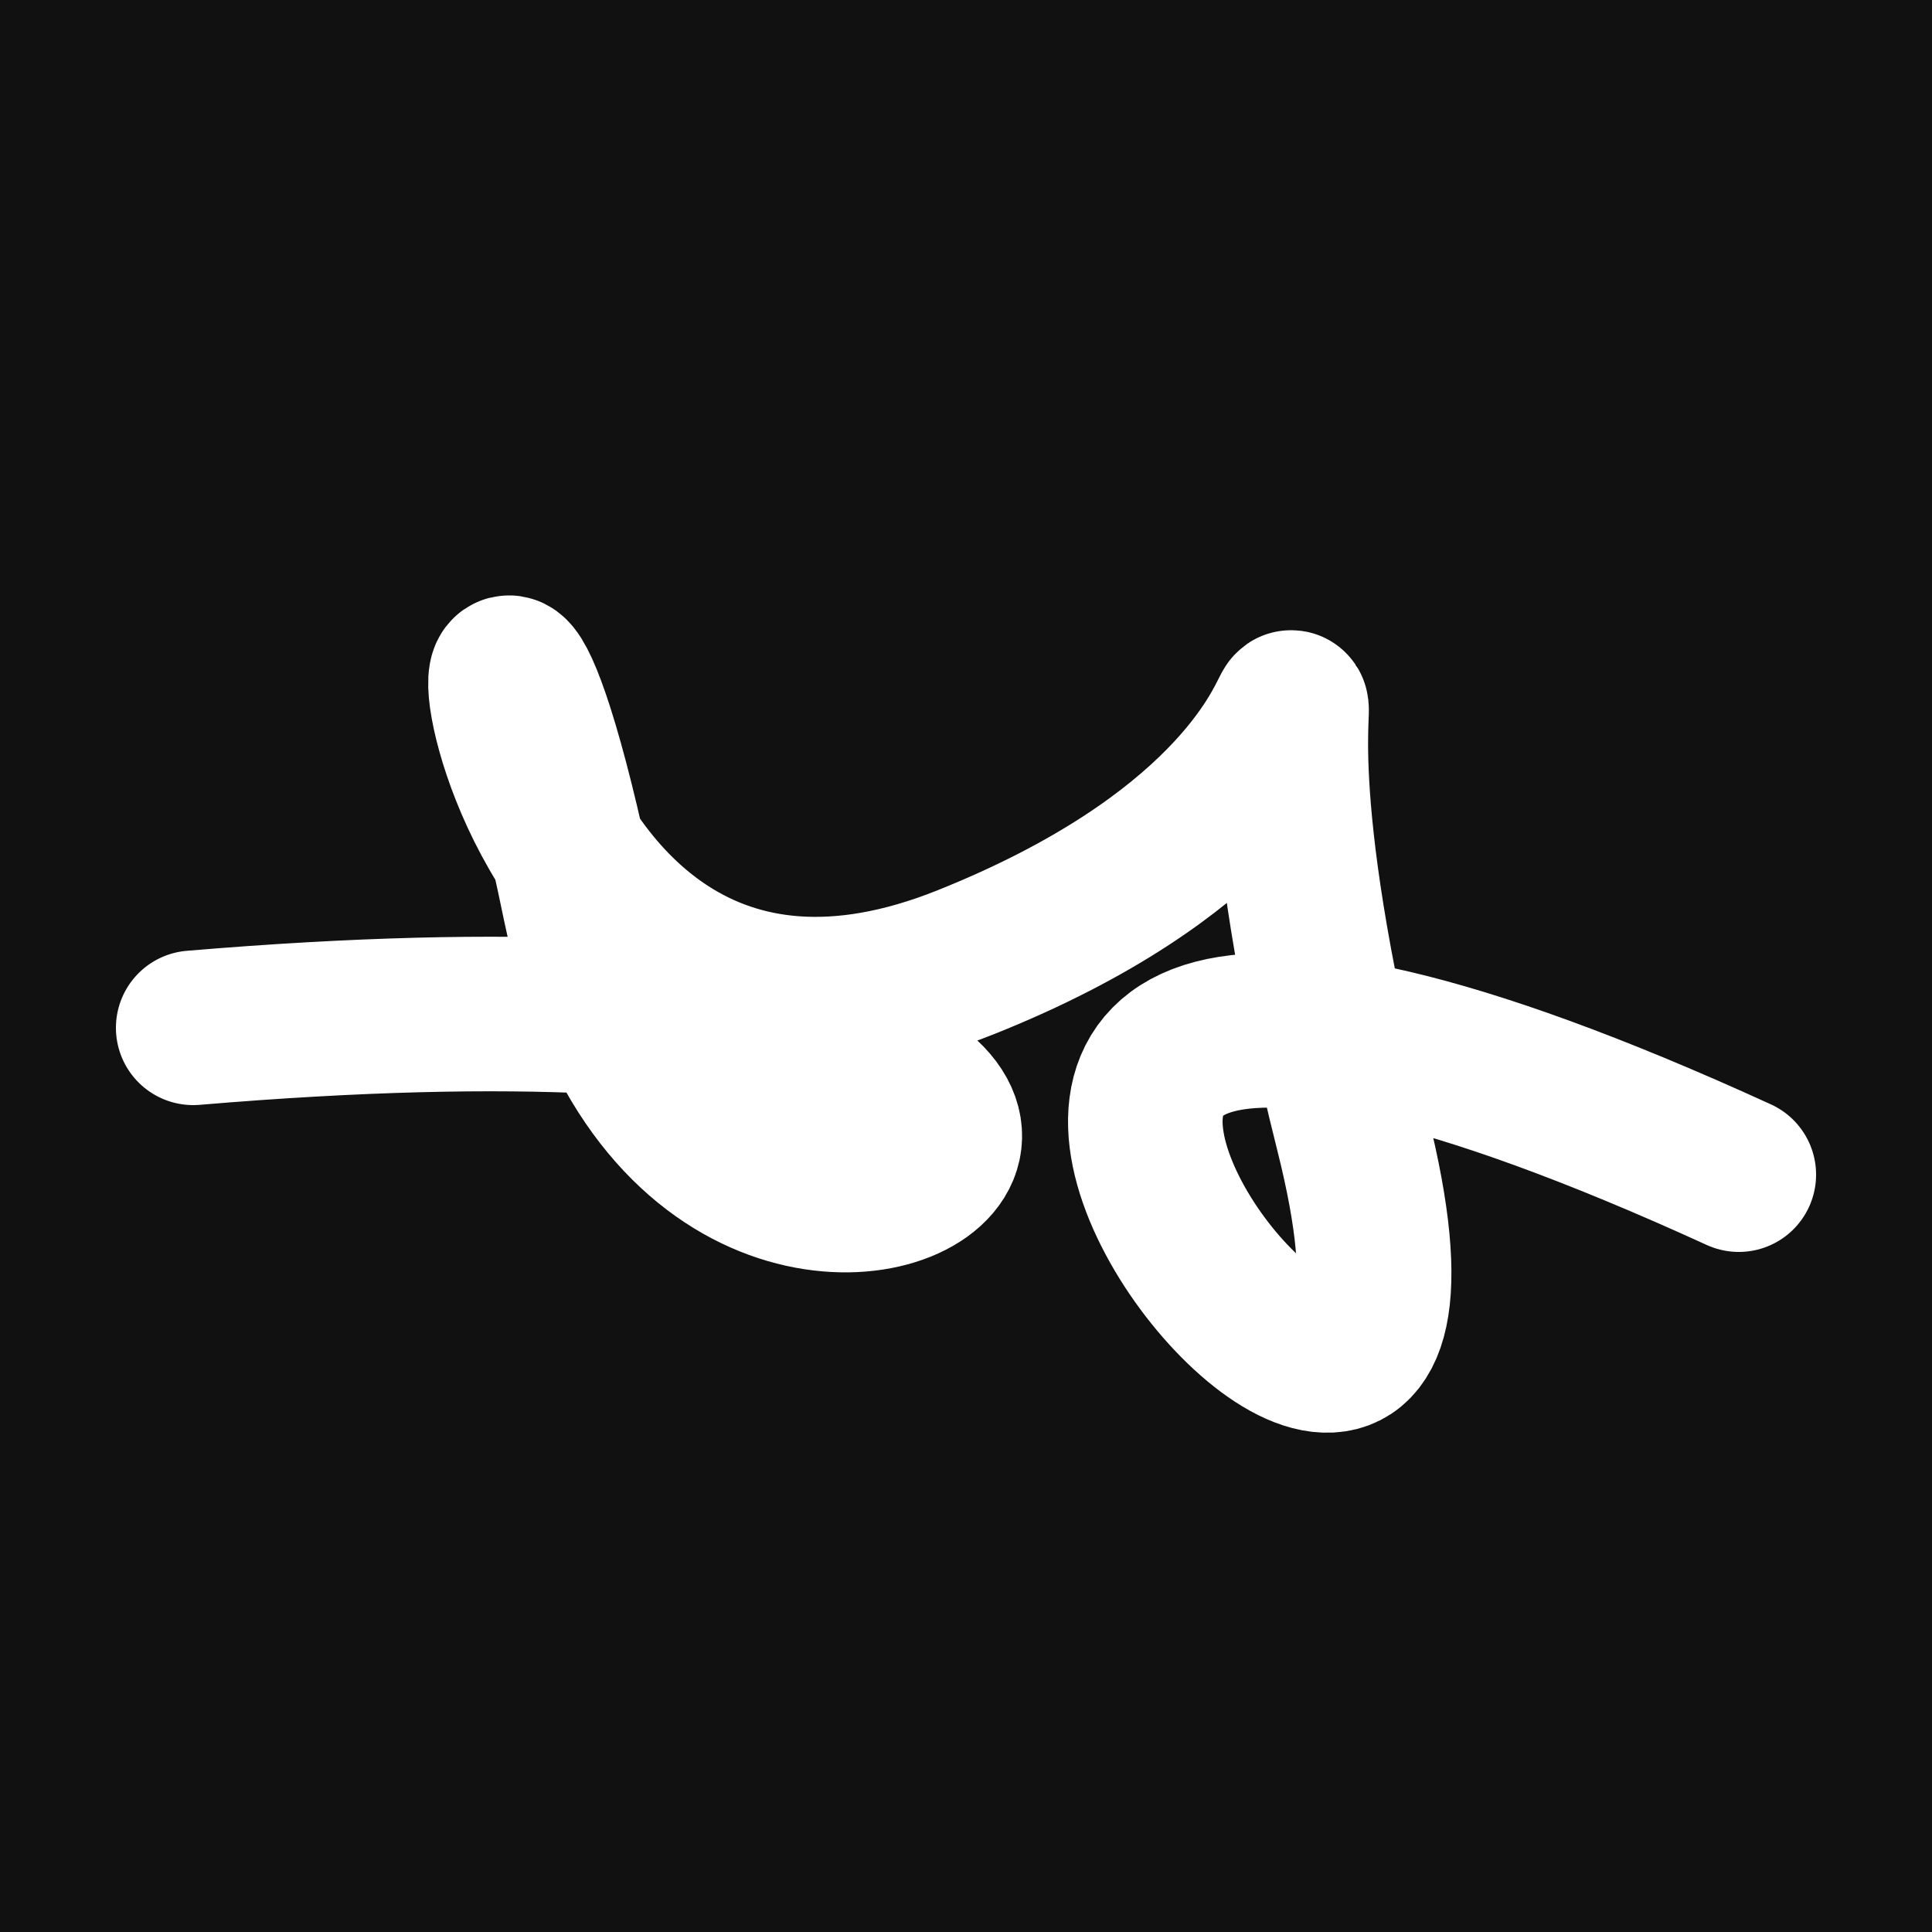 <svg xmlns="http://www.w3.org/2000/svg" version="1.2" viewBox="0 0 500 500"><rect x="0" y="0" width="500" height="500" fill="#111"><animate attributeName="fill" values="#000;#333;#000" dur="0.01s" repeatCount="indefinite"/></rect><path d="M 50,266 C 394,237 184,399 150,234 S 115,303 250,249 S 305,114 350,293 S 146,165 450,304" stroke="#fff" fill="none" stroke-width="40" stroke-linecap="round"><animate attributeName="stroke" values="#00FF00;#0000FF" dur="0.1s" repeatCount="indefinite" calcMode="discrete"/><animate attributeName="d" values="M 50,266 C 394,237 184,399 150,234 S 115,303 250,249 S 305,114 350,293 S 146,165 450,304;M 50,153 C 311,129 189,316 150,339 S 239,102 250,266 S 118,108 350,234 S 182,146 450,196;M 50,339 C 129,394 316,184 150,266 S 370,285 250,234 S 155,134 350,249 S 146,146 450,215;M 50,266 C 394,237 184,399 150,234 S 115,303 250,249 S 305,114 350,293 S 146,165 450,304;M 50,234 C 237,182 399,243 150,249 S 149,117 250,293 S 187,254 350,194 S 165,254 450,239;M 50,249 C 182,146 243,244 150,293 S 353,227 250,194 S 210,291 350,161 S 254,389 450,230;M 50,266 C 394,237 184,399 150,234 S 115,303 250,249 S 305,114 350,293 S 146,165 450,304" dur="0.95s" repeatCount="indefinite"/><animate attributeName="stroke-width" values="10;50;10" dur="0.7s" repeatCount="indefinite"/></path></svg>